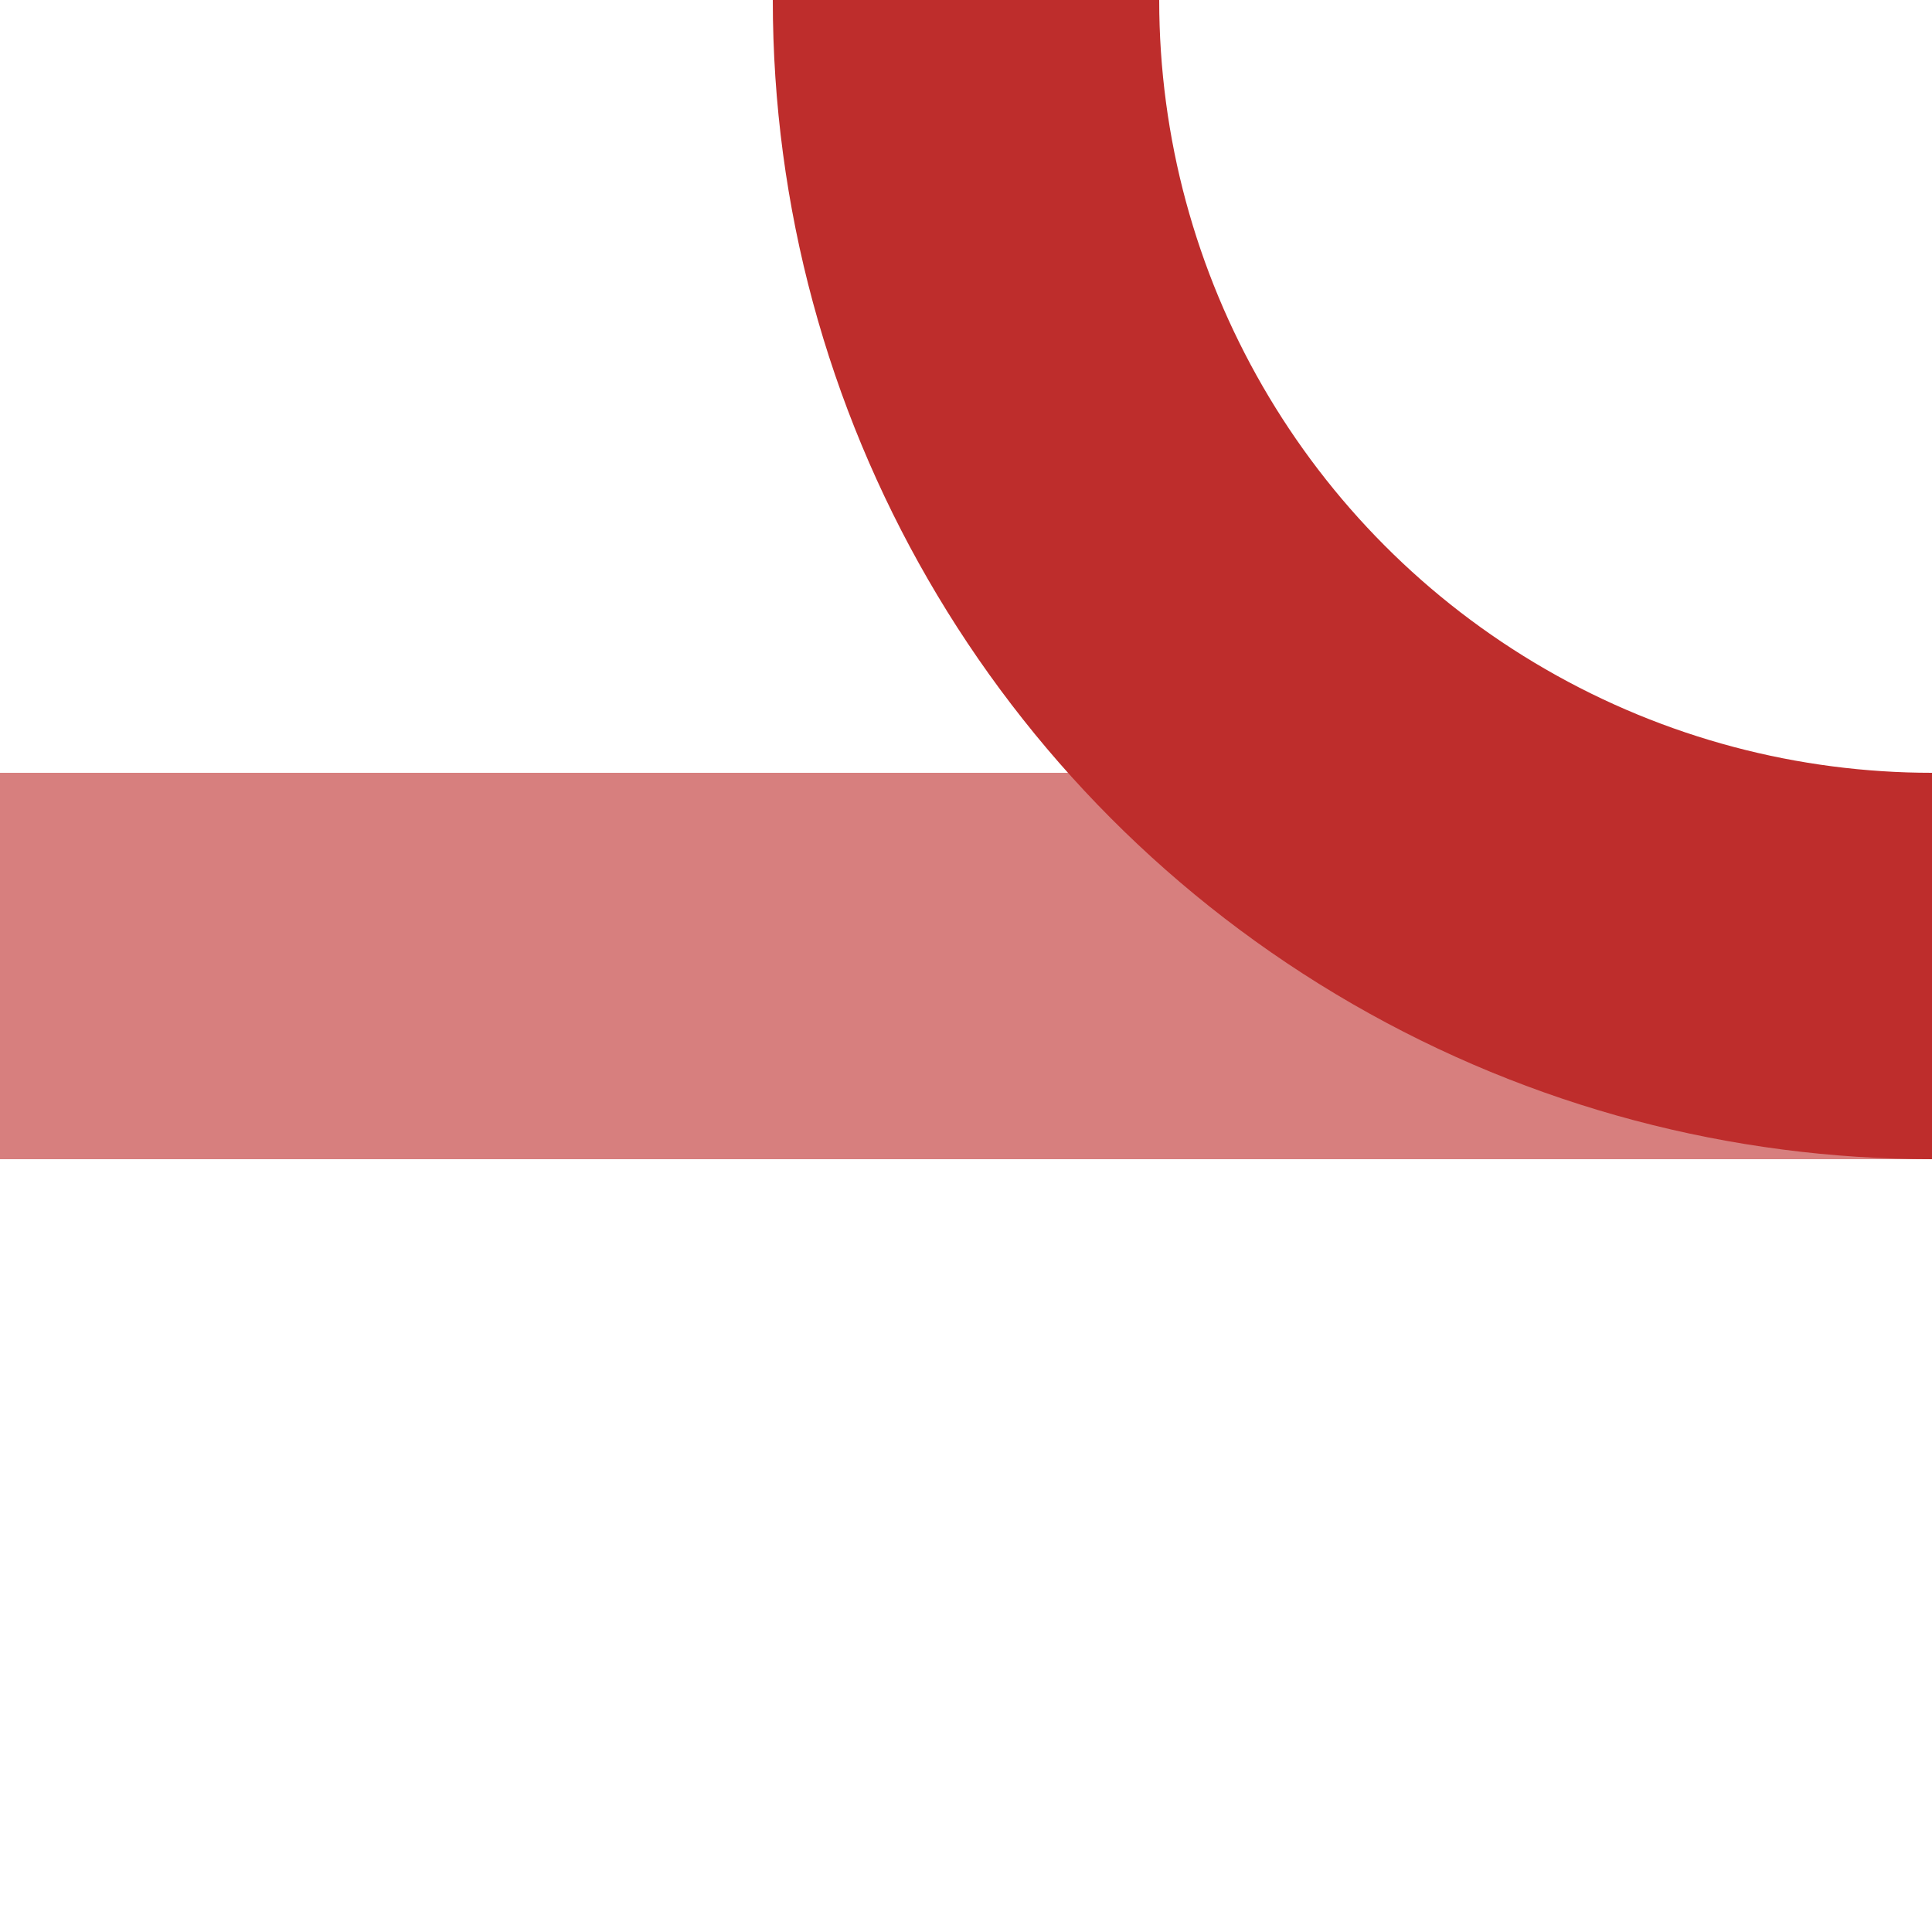 <?xml version="1.0" encoding="UTF-8"?>
<svg xmlns="http://www.w3.org/2000/svg" width="500" height="500">
 <title>xABZql</title>
 <g stroke-width="100" fill="none">
  <path stroke="#D77F7E" d="M 0,250 H 500"/>
  <circle stroke="#BE2D2C" cx="500" cy="0" r="250"/>
 </g>
</svg>
